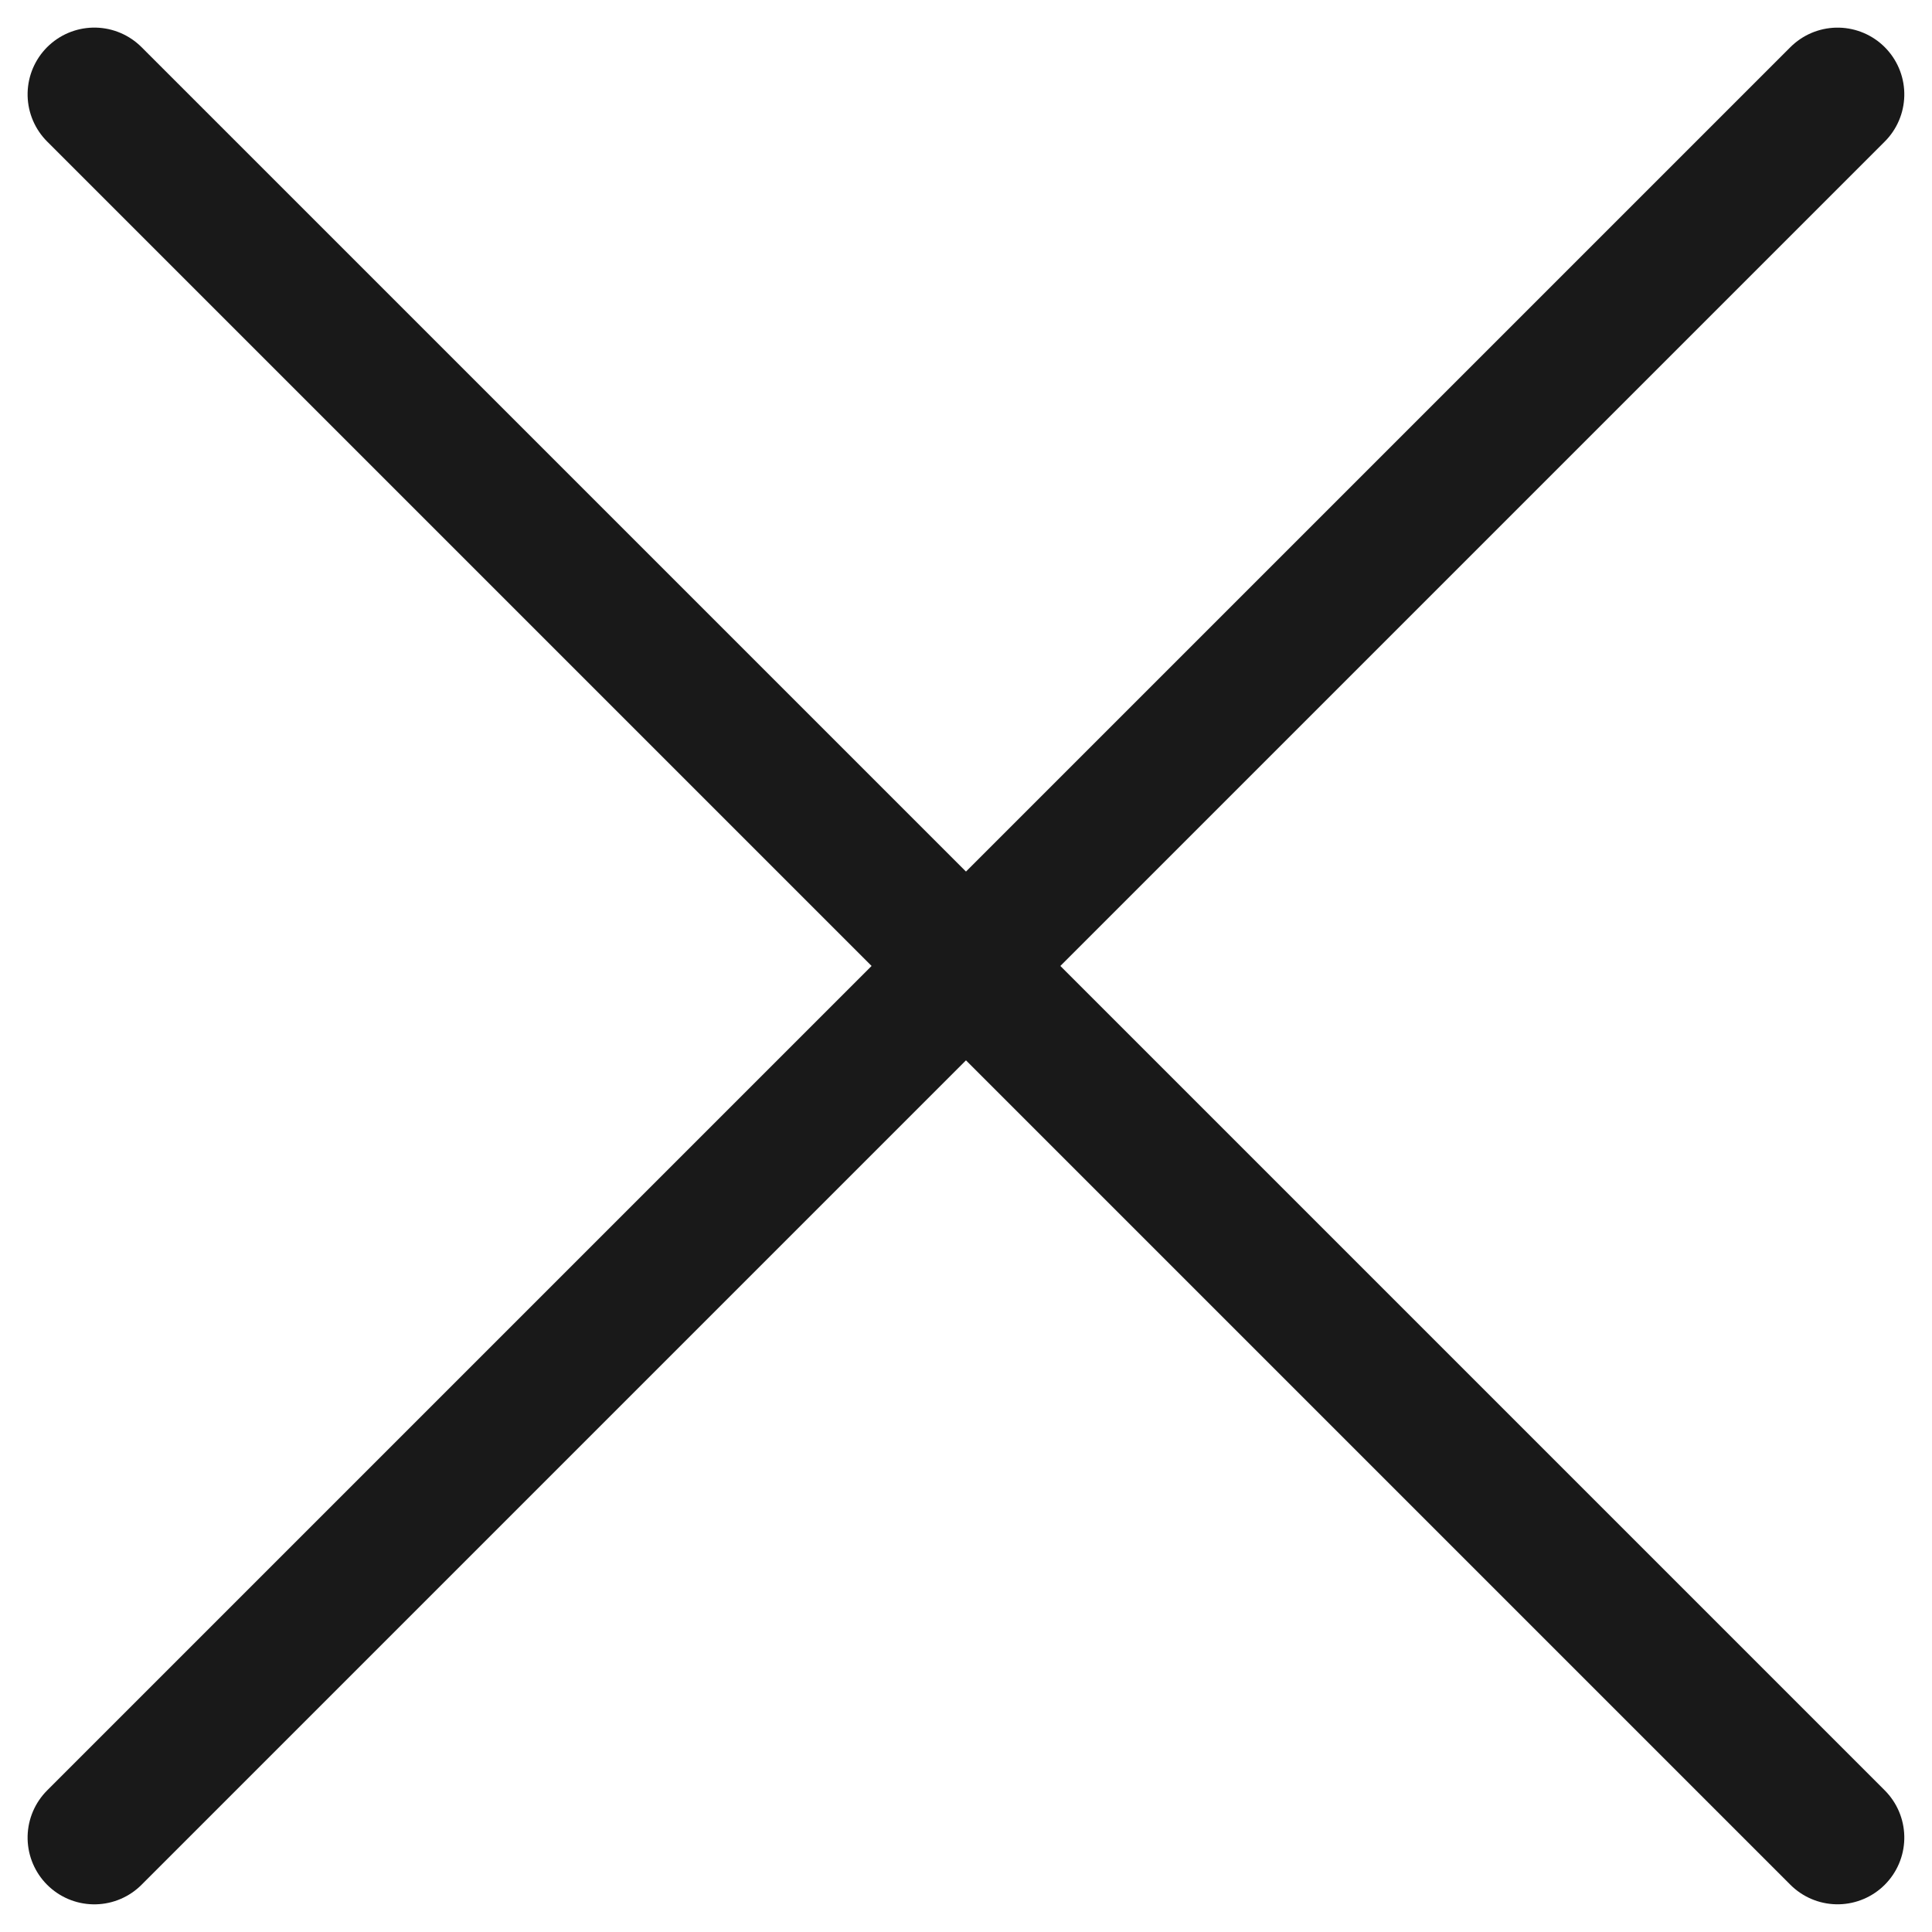<svg xmlns="http://www.w3.org/2000/svg" width="28.949" height="28.949" viewBox="0 0 28.949 28.949">
  <g id="Groupe_44" data-name="Groupe 44" transform="translate(-1.53 4.004)">
    <g id="Groupe_45" data-name="Groupe 45" transform="translate(0 -8)">
      <line id="Ligne_5" data-name="Ligne 5" y1="36.94" transform="translate(29.064 5.41) rotate(45)" fill="none" stroke="#191919" stroke-linecap="round" stroke-width="2"/>
      <line id="Ligne_28" data-name="Ligne 28" y2="36.94" transform="translate(29.064 31.53) rotate(135)" fill="none" stroke="#191919" stroke-linecap="round" stroke-width="2"/>
    </g>
  </g>
</svg>
